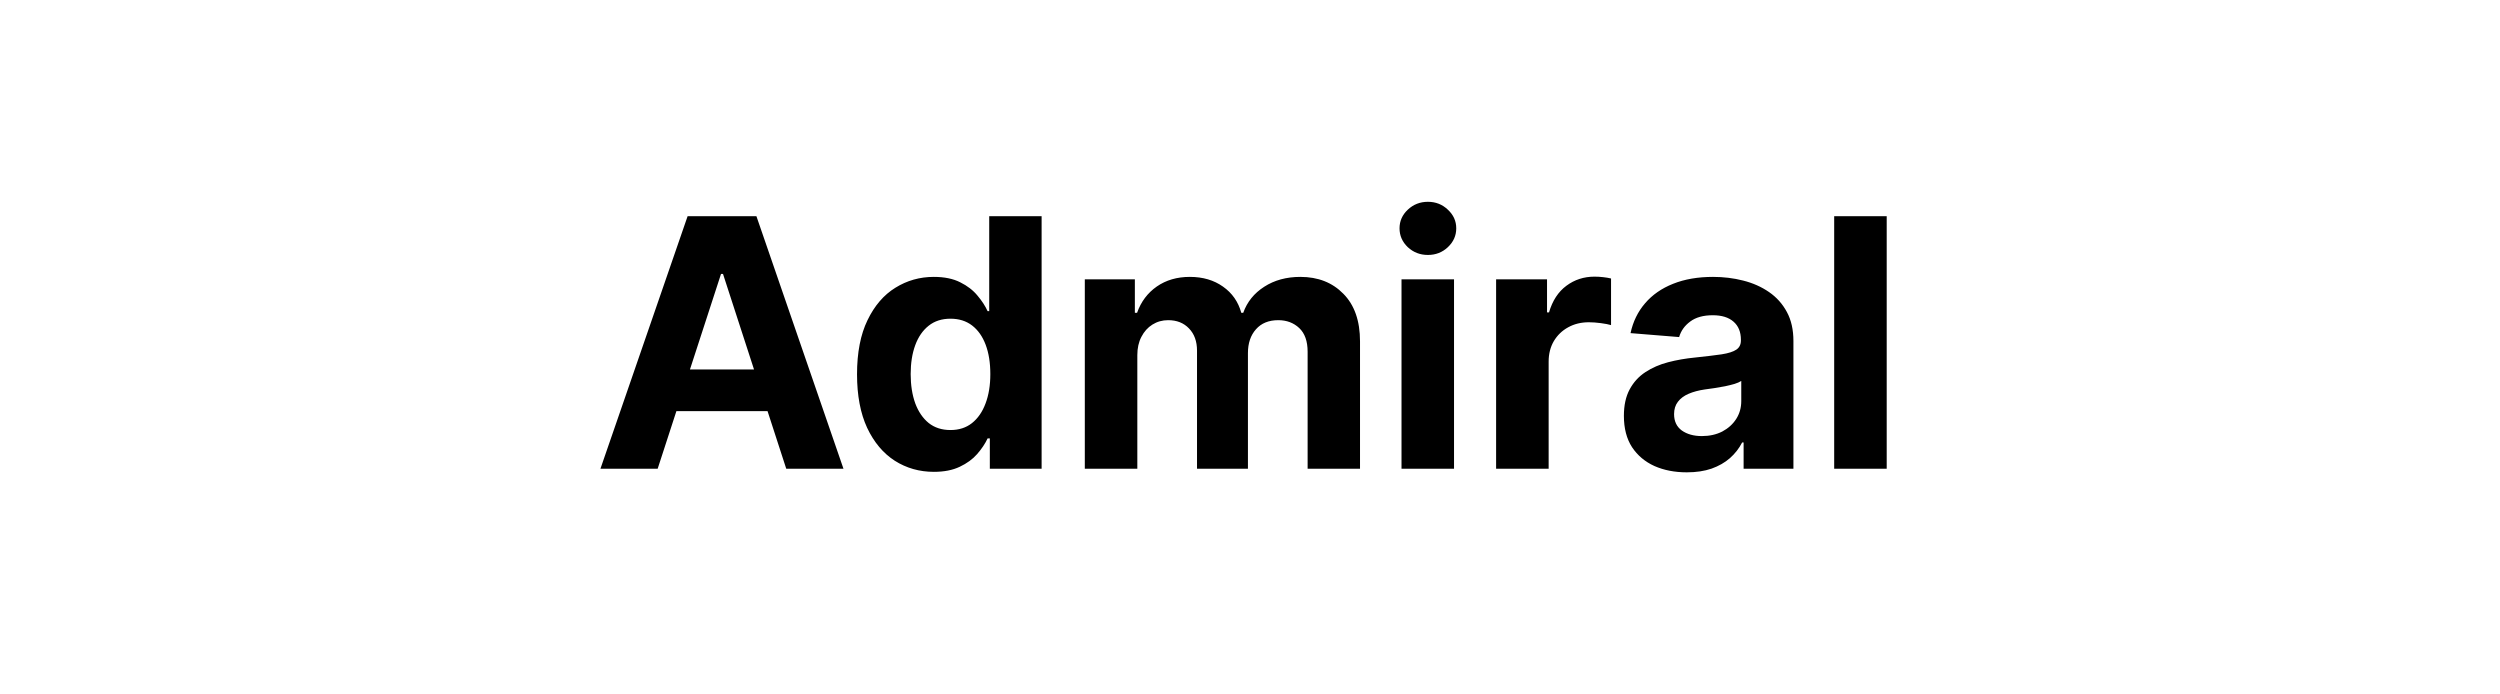 <svg width="144" height="40" viewBox="0 0 144 40" fill="none" xmlns="http://www.w3.org/2000/svg">
<path d="M37.881 27H34.585L39.606 12.454H43.57L48.584 27H45.288L41.645 15.778H41.531L37.881 27ZM37.675 21.283H45.459V23.683H37.675V21.283ZM53.79 27.178C52.961 27.178 52.211 26.965 51.538 26.538C50.871 26.108 50.34 25.475 49.947 24.642C49.559 23.804 49.365 22.776 49.365 21.56C49.365 20.31 49.566 19.27 49.969 18.442C50.371 17.608 50.906 16.986 51.574 16.574C52.246 16.157 52.983 15.949 53.783 15.949C54.394 15.949 54.903 16.053 55.31 16.261C55.722 16.465 56.053 16.721 56.304 17.028C56.56 17.331 56.754 17.63 56.886 17.923H56.979V12.454H59.997V27H57.014V25.253H56.886C56.744 25.556 56.543 25.857 56.283 26.155C56.027 26.448 55.693 26.692 55.281 26.886C54.874 27.081 54.377 27.178 53.79 27.178ZM54.749 24.77C55.236 24.77 55.648 24.637 55.984 24.372C56.325 24.102 56.586 23.726 56.766 23.243C56.95 22.76 57.043 22.194 57.043 21.546C57.043 20.897 56.953 20.333 56.773 19.855C56.593 19.377 56.332 19.008 55.992 18.747C55.651 18.487 55.236 18.357 54.749 18.357C54.251 18.357 53.832 18.491 53.492 18.761C53.151 19.031 52.892 19.405 52.717 19.884C52.542 20.362 52.455 20.916 52.455 21.546C52.455 22.18 52.542 22.741 52.717 23.229C52.897 23.712 53.155 24.09 53.492 24.365C53.832 24.635 54.251 24.77 54.749 24.77ZM62.485 27V16.091H65.368V18.016H65.496C65.723 17.376 66.102 16.872 66.632 16.503C67.163 16.134 67.797 15.949 68.536 15.949C69.284 15.949 69.921 16.136 70.446 16.51C70.972 16.879 71.322 17.381 71.498 18.016H71.611C71.834 17.391 72.236 16.891 72.819 16.517C73.406 16.138 74.099 15.949 74.9 15.949C75.918 15.949 76.744 16.273 77.378 16.922C78.017 17.566 78.337 18.48 78.337 19.663V27H75.319V20.26C75.319 19.654 75.158 19.199 74.836 18.896C74.514 18.593 74.111 18.442 73.628 18.442C73.079 18.442 72.65 18.617 72.343 18.967C72.035 19.313 71.881 19.77 71.881 20.338V27H68.948V20.196C68.948 19.661 68.794 19.235 68.486 18.918C68.183 18.6 67.783 18.442 67.286 18.442C66.95 18.442 66.647 18.527 66.377 18.697C66.112 18.863 65.901 19.098 65.745 19.401C65.588 19.699 65.51 20.049 65.51 20.452V27H62.485ZM80.727 27V16.091H83.752V27H80.727ZM82.247 14.685C81.797 14.685 81.411 14.536 81.089 14.237C80.772 13.934 80.613 13.572 80.613 13.151C80.613 12.734 80.772 12.376 81.089 12.078C81.411 11.775 81.797 11.624 82.247 11.624C82.697 11.624 83.08 11.775 83.397 12.078C83.719 12.376 83.88 12.734 83.88 13.151C83.88 13.572 83.719 13.934 83.397 14.237C83.08 14.536 82.697 14.685 82.247 14.685ZM86.176 27V16.091H89.109V17.994H89.223C89.422 17.317 89.756 16.806 90.224 16.46C90.693 16.11 91.233 15.935 91.844 15.935C91.995 15.935 92.159 15.944 92.334 15.963C92.509 15.982 92.663 16.008 92.796 16.041V18.726C92.653 18.683 92.457 18.645 92.206 18.612C91.955 18.579 91.725 18.562 91.517 18.562C91.072 18.562 90.674 18.66 90.324 18.854C89.978 19.043 89.704 19.308 89.5 19.649C89.301 19.99 89.202 20.383 89.202 20.828V27H86.176ZM97.158 27.206C96.462 27.206 95.842 27.085 95.297 26.844C94.753 26.598 94.322 26.235 94.005 25.757C93.692 25.274 93.536 24.673 93.536 23.953C93.536 23.347 93.647 22.838 93.87 22.426C94.092 22.014 94.395 21.683 94.779 21.432C95.162 21.181 95.598 20.991 96.086 20.864C96.578 20.736 97.094 20.646 97.634 20.594C98.268 20.527 98.78 20.466 99.168 20.409C99.556 20.348 99.838 20.258 100.013 20.139C100.188 20.021 100.276 19.846 100.276 19.614V19.571C100.276 19.121 100.134 18.773 99.85 18.527C99.57 18.281 99.173 18.158 98.657 18.158C98.112 18.158 97.679 18.278 97.357 18.52C97.035 18.757 96.822 19.055 96.718 19.415L93.919 19.188C94.061 18.525 94.341 17.952 94.757 17.469C95.174 16.981 95.712 16.607 96.37 16.347C97.033 16.081 97.8 15.949 98.671 15.949C99.277 15.949 99.857 16.02 100.411 16.162C100.97 16.304 101.464 16.524 101.895 16.822C102.331 17.121 102.674 17.504 102.925 17.973C103.176 18.437 103.301 18.993 103.301 19.642V27H100.432V25.487H100.347C100.172 25.828 99.937 26.129 99.644 26.389C99.35 26.645 98.998 26.846 98.586 26.993C98.174 27.135 97.698 27.206 97.158 27.206ZM98.025 25.118C98.47 25.118 98.863 25.03 99.204 24.855C99.544 24.675 99.812 24.434 100.006 24.131C100.2 23.828 100.297 23.484 100.297 23.101V21.943C100.203 22.005 100.072 22.062 99.907 22.114C99.746 22.161 99.563 22.206 99.36 22.249C99.156 22.287 98.953 22.322 98.749 22.355C98.545 22.384 98.361 22.41 98.195 22.433C97.84 22.485 97.53 22.568 97.265 22.682C96.999 22.796 96.793 22.949 96.647 23.143C96.5 23.333 96.427 23.57 96.427 23.854C96.427 24.266 96.576 24.581 96.874 24.798C97.177 25.011 97.561 25.118 98.025 25.118ZM108.674 12.454V27H105.649V12.454H108.674Z" fill="black"/>
</svg>

